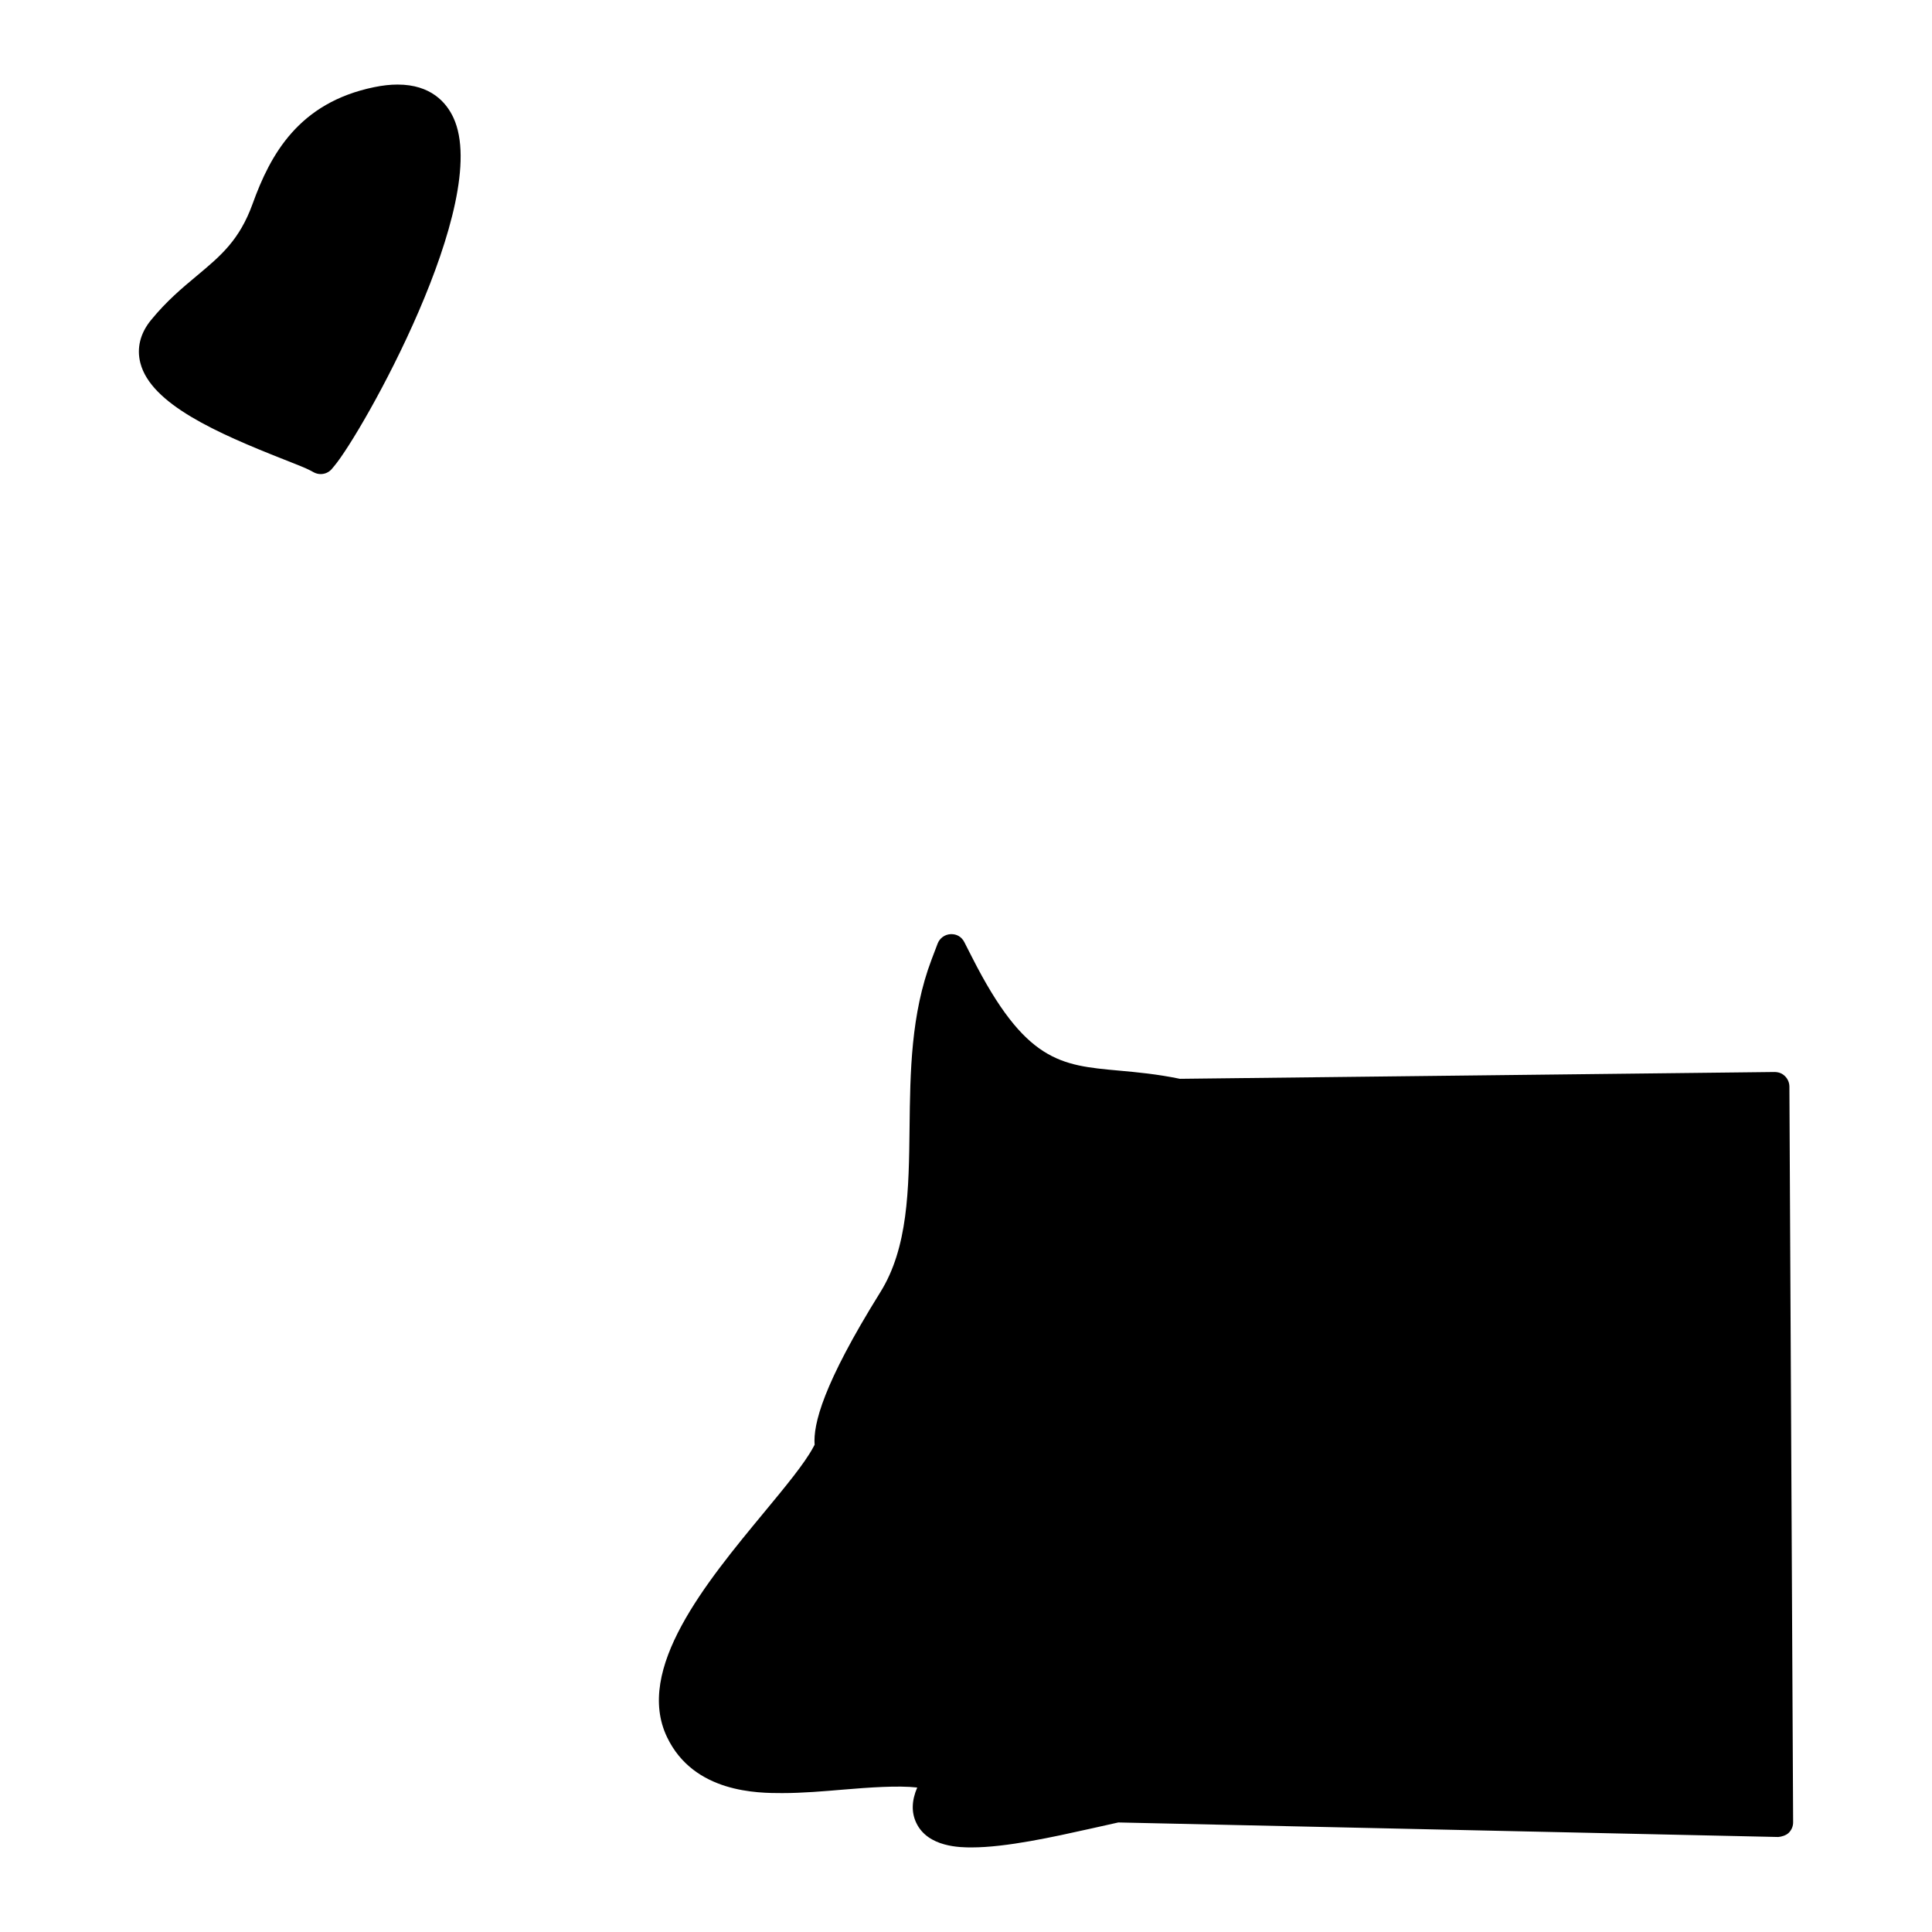<?xml version="1.0" encoding="UTF-8"?>
<!-- Uploaded to: ICON Repo, www.iconrepo.com, Generator: ICON Repo Mixer Tools -->
<svg fill="#000000" width="800px" height="800px" version="1.1" viewBox="144 144 512 512" xmlns="http://www.w3.org/2000/svg">
 <g>
  <path d="m249.37 166.41c-1.914 0-4 0.227-6.199 0.684-20.062 4.121-27.539 17.926-32.215 30.887-3.488 9.664-8.457 13.809-14.766 19.082-3.945 3.293-8.031 6.695-12.191 11.789-2.859 3.504-3.82 7.441-2.789 11.387 2.82 10.828 20.293 18.531 37.949 25.492 3.262 1.285 5.844 2.285 7.137 2.977l0.859 0.465c0.582 0.309 1.211 0.465 1.836 0.465 1.117 0 2.215-0.48 2.969-1.387l0.613-0.738c7.269-8.582 41.934-70.023 31.594-92.312-1.859-4.016-5.945-8.789-14.797-8.789z"/>
  <path d="m618.21 431.95c-0.008-1.031-0.426-2.016-1.156-2.742-0.738-0.723-1.574-1.086-2.758-1.117l-157.61 1.805c-6.094-1.262-11.457-1.75-16.199-2.18-15.457-1.395-24.781-2.231-38.855-29.973l-2.07-4.062c-0.691-1.363-1.992-2.211-3.668-2.117-1.527 0.086-2.867 1.062-3.41 2.496l-1.621 4.262c-5.465 14.434-5.652 29.754-5.82 44.59-0.188 16.34-0.371 31.77-7.789 43.605-15.223 24.461-17.766 34.957-17.371 40.367l-0.434 0.789c-2.309 4.262-7.254 10.23-13.023 17.207-15.285 18.484-34.305 41.492-25.633 59.52 7.117 14.789 24.105 14.789 30.5 14.789 5.348 0 11.039-0.488 16.059-0.914 7.008-0.59 14.594-1.133 19.719-0.566-1.488 3.496-1.566 6.598-0.246 9.371 3.078 6.504 11.789 6.504 14.656 6.504 9.207 0 21.895-2.828 31.16-4.891l0.781-0.172c3.371-0.742 6.238-1.379 6.945-1.551l174.88 3.852c0.781-0.055 2.055-0.379 2.797-1.117 0.742-0.738 1.164-1.734 1.156-2.781z"/>
 </g>
</svg>